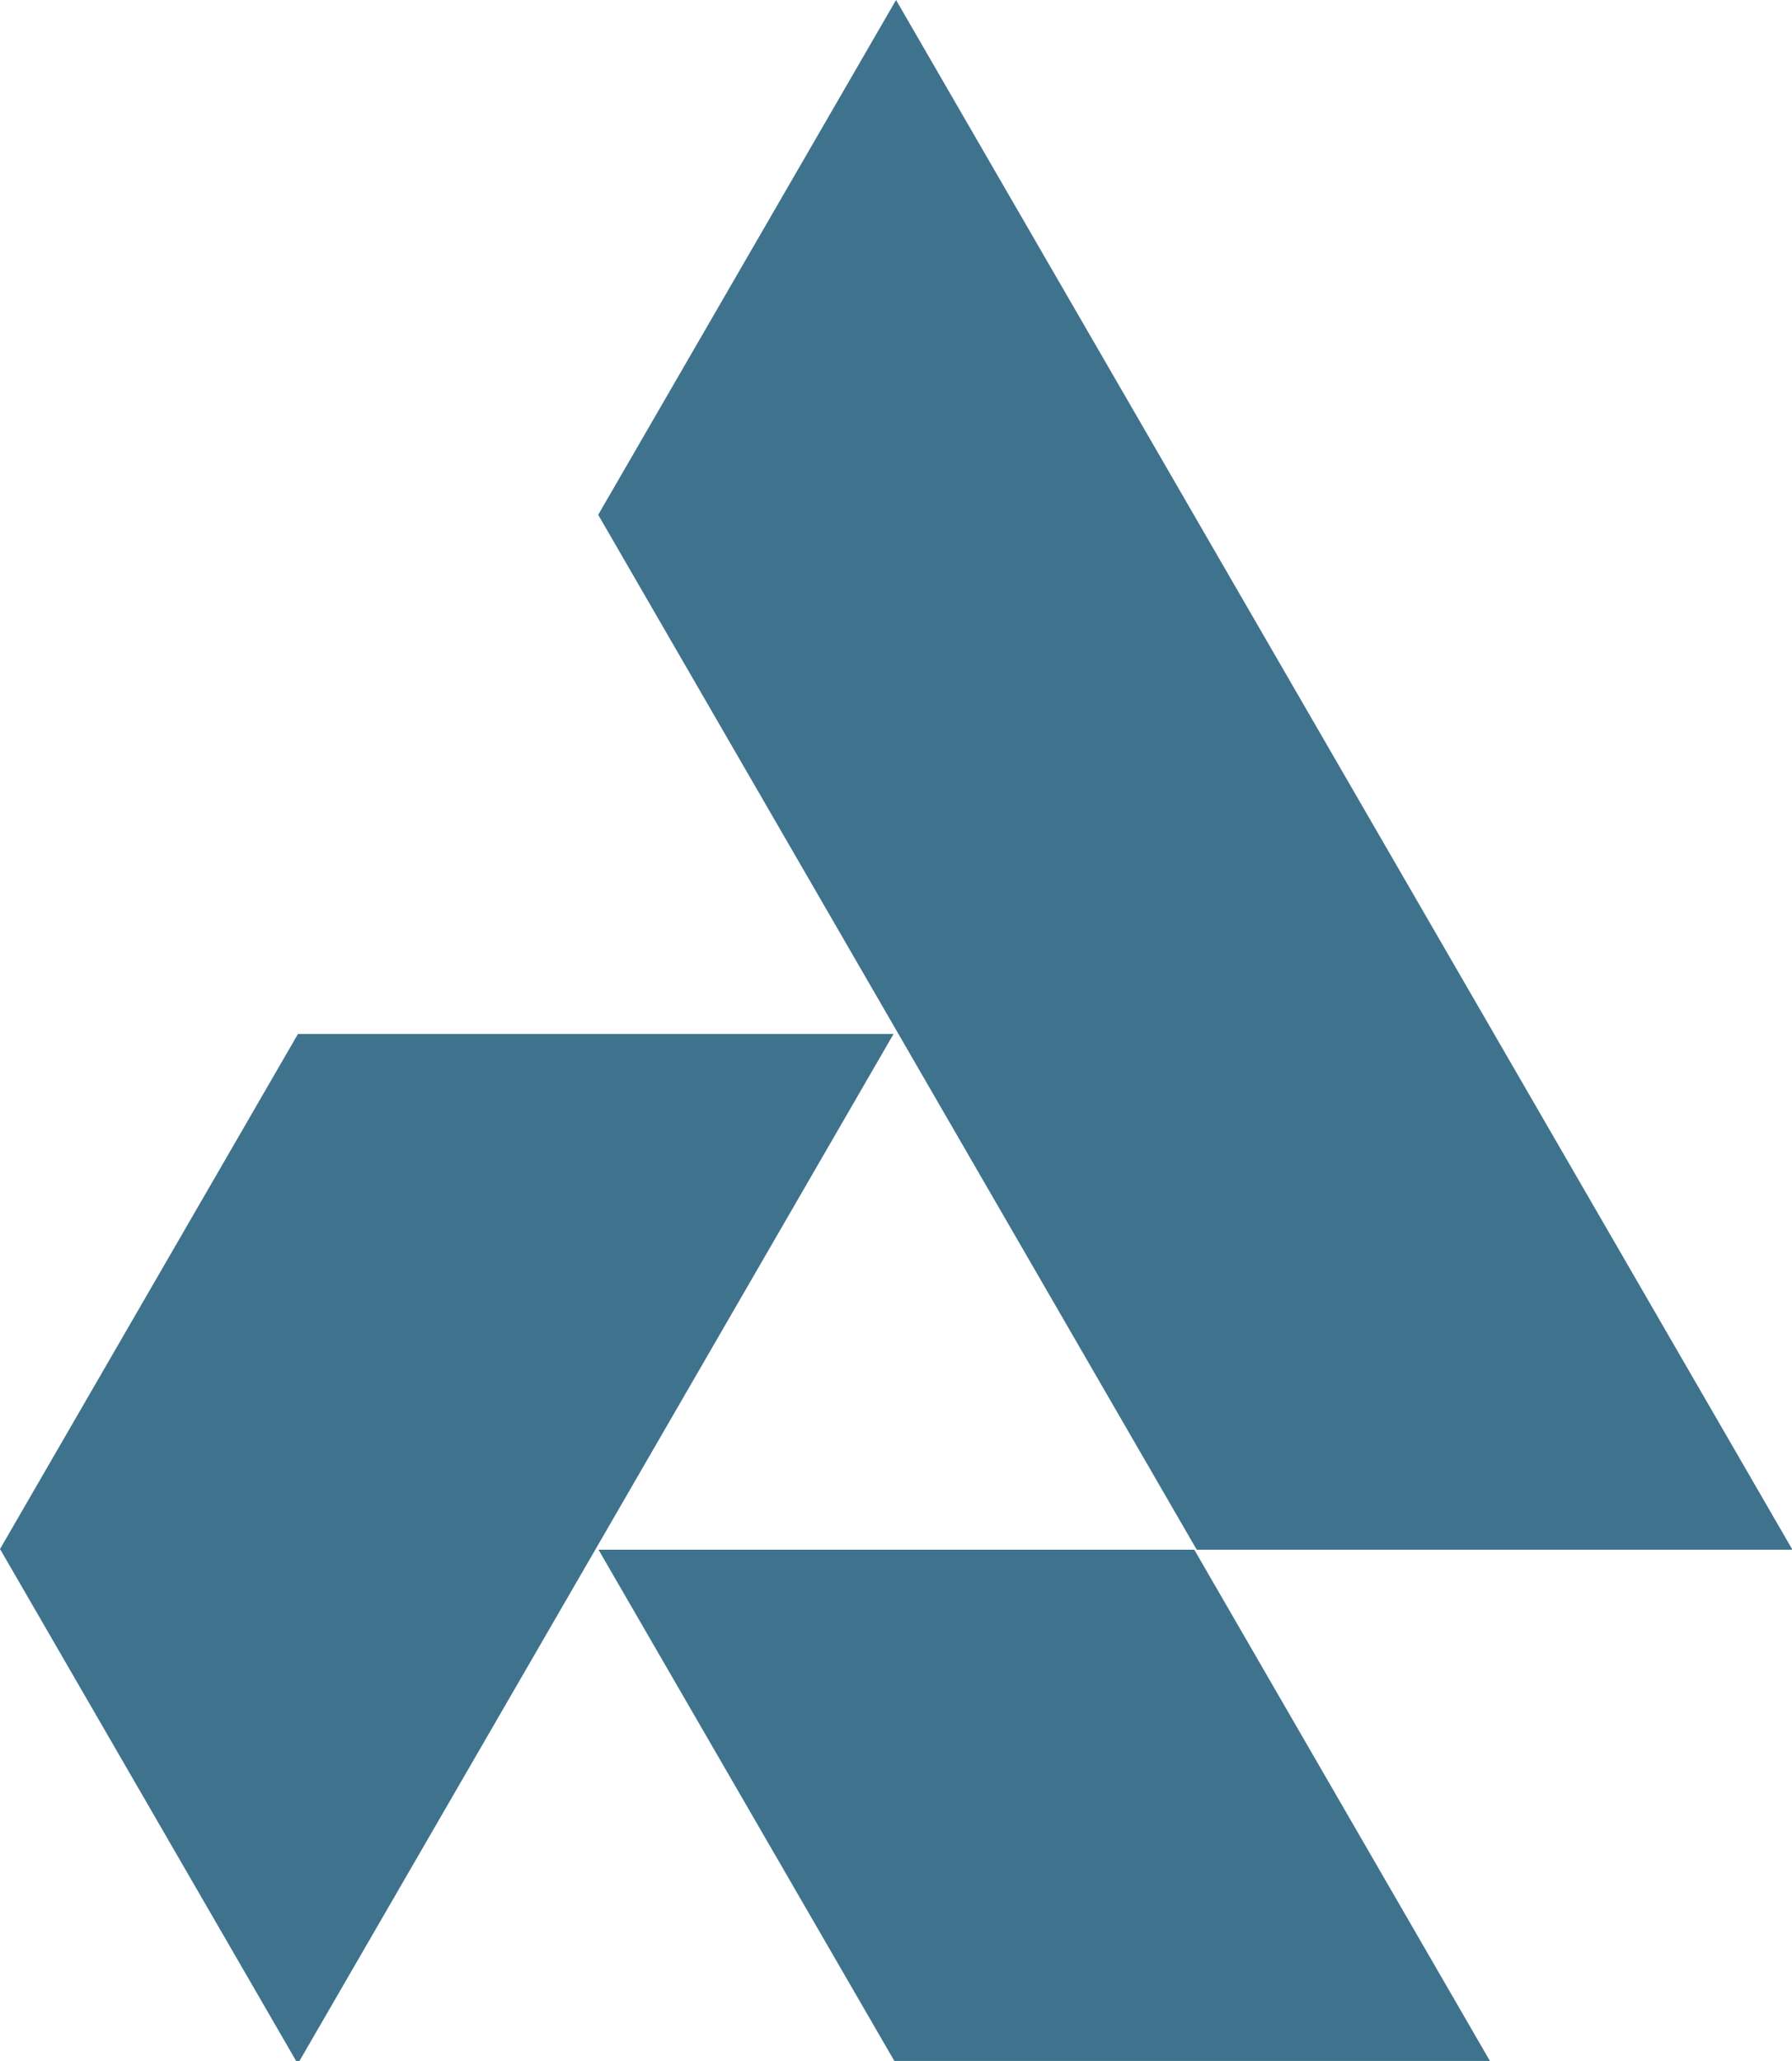 <svg xmlns="http://www.w3.org/2000/svg" viewBox="0 0 165.87 190.68"><defs><style>.cls-1{fill:#3f738d;}</style></defs><g id="Capa_2" data-name="Capa 2"><g id="Capa_1-2" data-name="Capa 1"><polygon class="cls-1" points="137.91 190.68 82.78 190.68 55.4 143.38 110.54 143.38 110.62 143.51 137.91 190.68"></polygon><polygon class="cls-1" points="165.87 143.31 165.84 143.38 110.78 143.38 110.74 143.31 110.62 143.12 83.05 95.47 55.37 47.63 82.94 0 165.87 143.31"></polygon><polygon class="cls-1" points="82.71 95.66 55.25 143.12 55.14 143.31 55.1 143.38 27.72 190.68 27.41 190.68 0.04 143.38 0 143.32 27.57 95.68 27.58 95.66 82.71 95.66"></polygon></g></g></svg>
